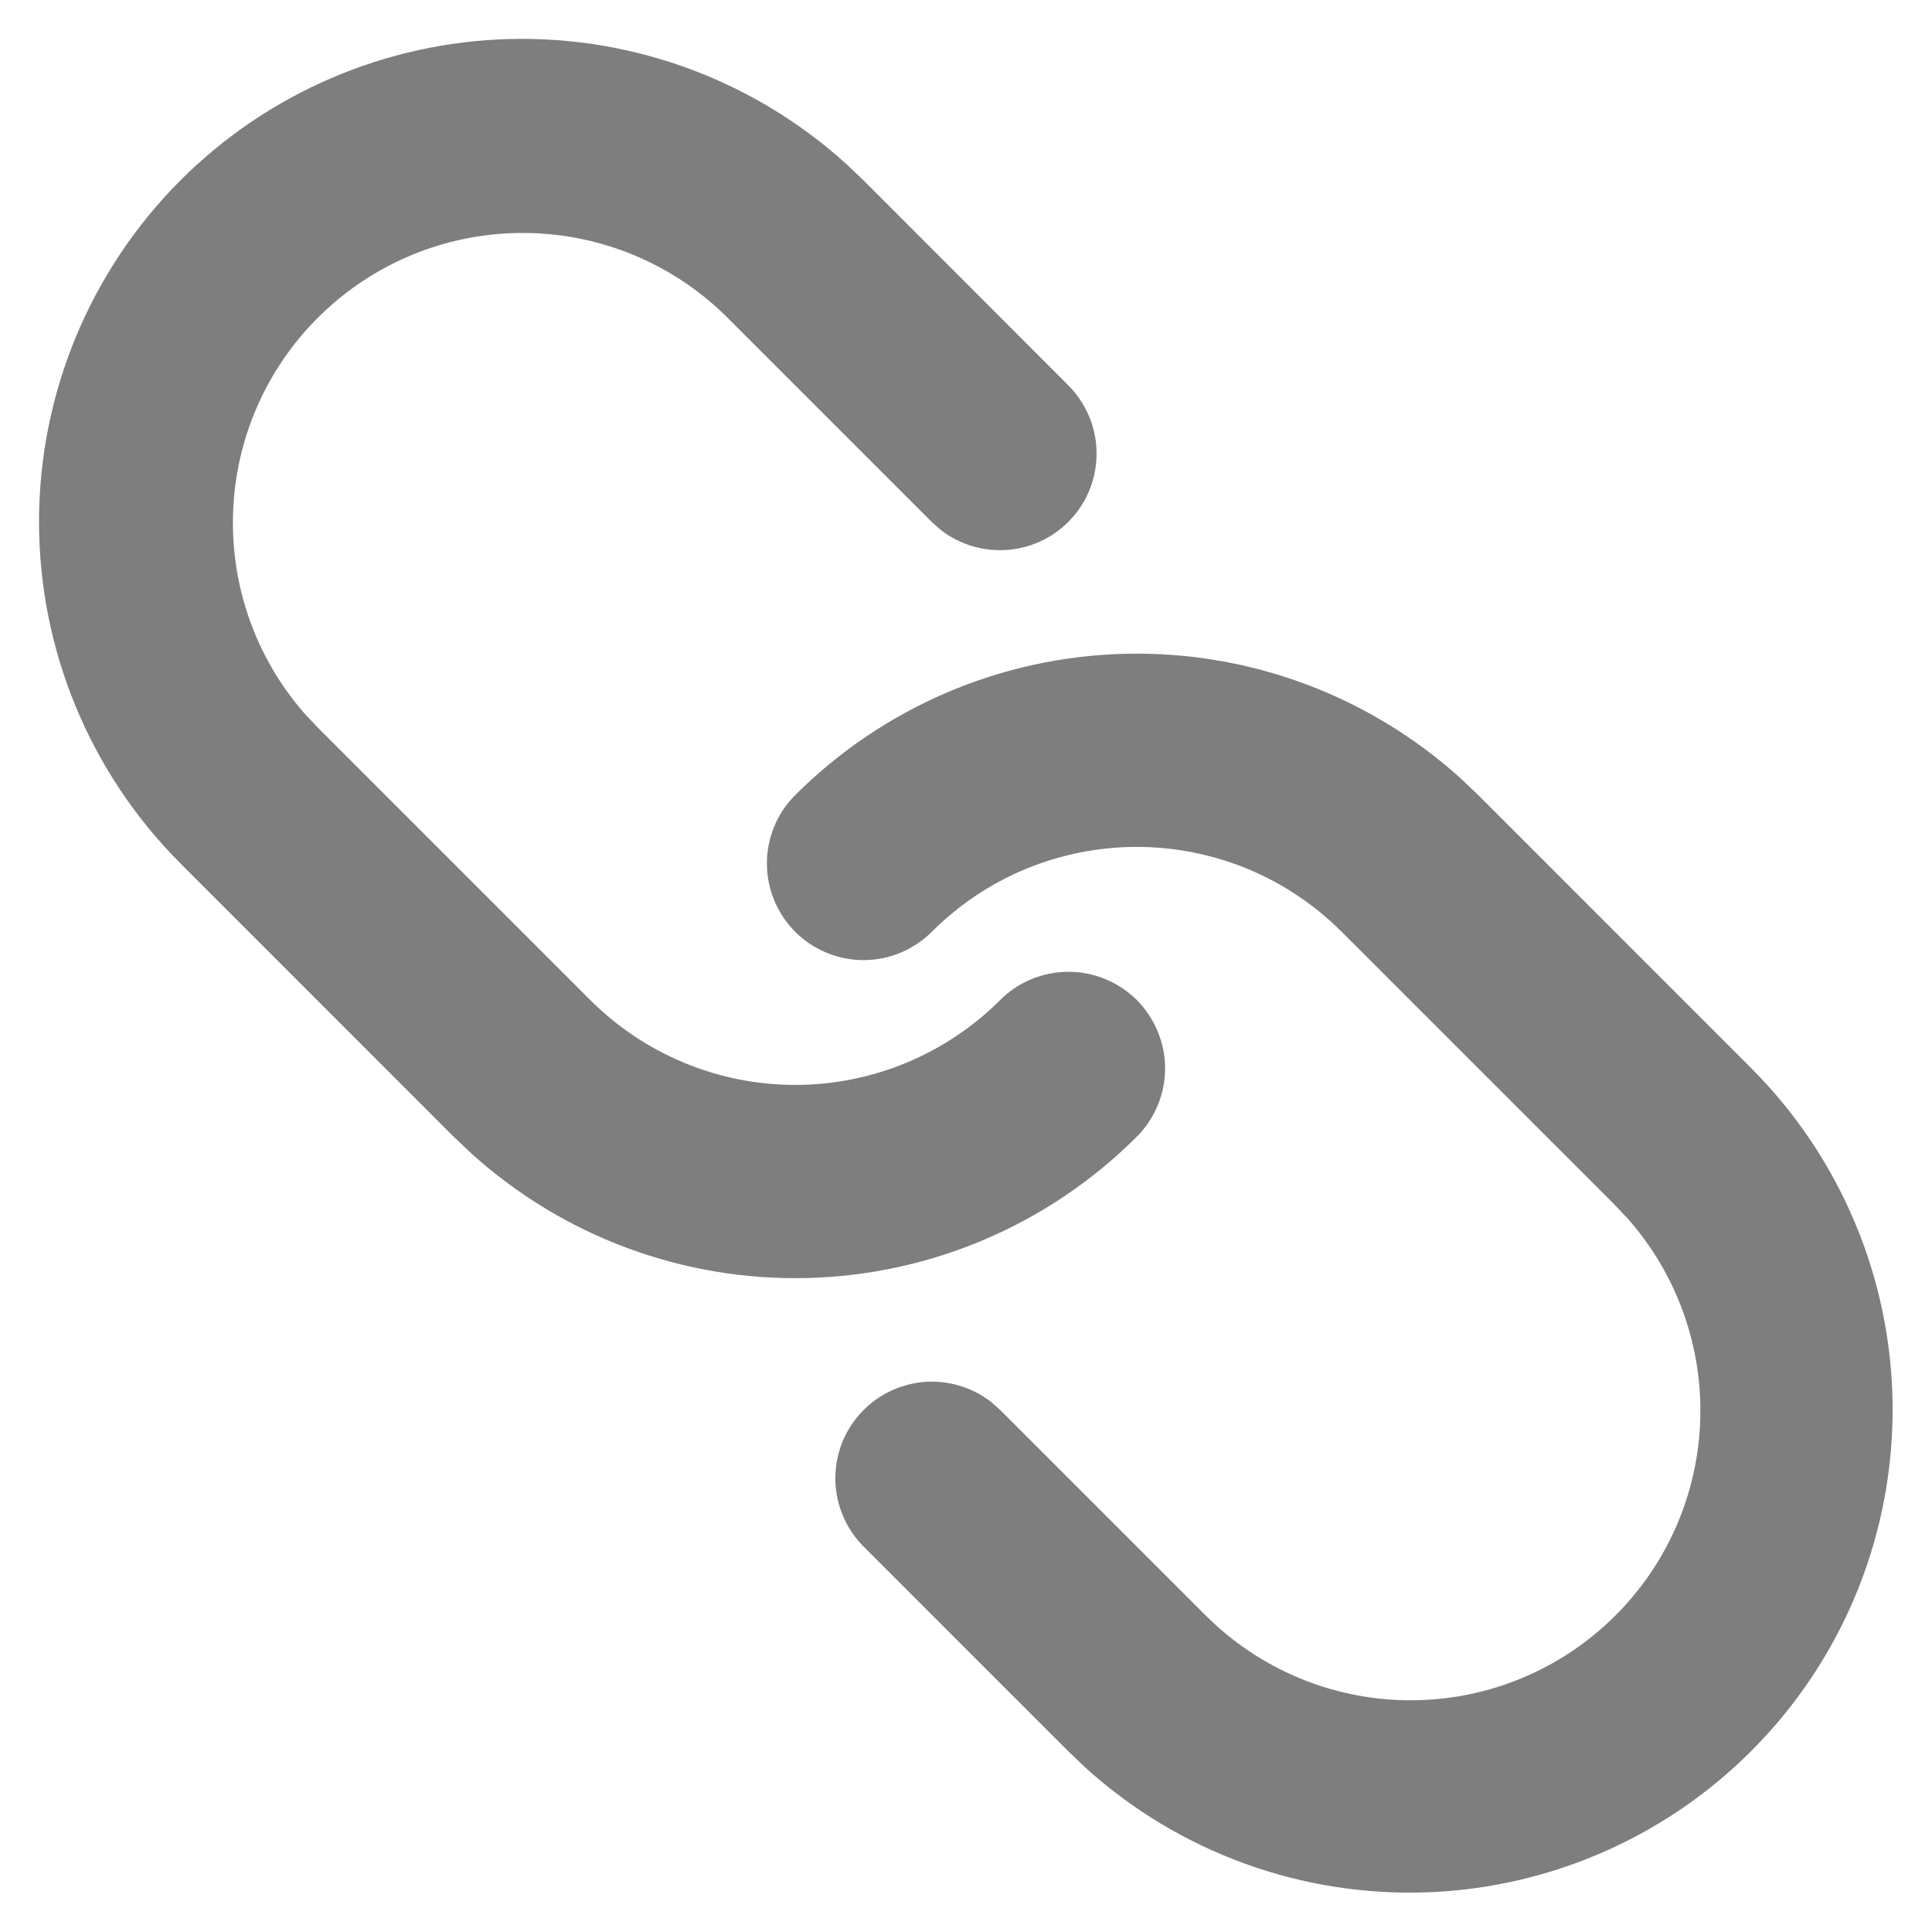 <svg xmlns="http://www.w3.org/2000/svg" width="20" height="20" viewBox="0 0 20 20" fill="none">
<path d="M8.232 8.231C9.139 7.324 10.36 6.8 11.643 6.768C12.925 6.736 14.171 7.198 15.122 8.059L15.303 8.231L18.131 11.06C19.052 11.983 19.576 13.229 19.592 14.532C19.608 15.836 19.114 17.094 18.215 18.038C17.317 18.983 16.084 19.539 14.782 19.589C13.479 19.638 12.209 19.177 11.241 18.303L11.061 18.131L8.939 16.009C8.76 15.829 8.656 15.588 8.648 15.334C8.64 15.08 8.729 14.832 8.897 14.642C9.065 14.451 9.3 14.332 9.552 14.307C9.805 14.283 10.058 14.357 10.259 14.512L10.353 14.595L12.475 16.717C13.025 17.27 13.769 17.587 14.549 17.601C15.329 17.615 16.084 17.325 16.653 16.791C17.223 16.258 17.562 15.524 17.599 14.744C17.636 13.965 17.368 13.202 16.852 12.617L16.717 12.474L13.889 9.646C13.61 9.367 13.28 9.146 12.916 8.995C12.552 8.845 12.162 8.767 11.768 8.767C11.373 8.767 10.983 8.845 10.619 8.995C10.255 9.146 9.925 9.367 9.646 9.646C9.458 9.833 9.204 9.939 8.939 9.939C8.673 9.939 8.419 9.833 8.231 9.645C8.044 9.458 7.939 9.203 7.939 8.938C7.939 8.673 8.044 8.418 8.232 8.231ZM1.868 1.867C2.775 0.96 3.996 0.436 5.279 0.404C6.561 0.372 7.807 0.834 8.758 1.695L8.939 1.867L11.06 3.99C11.239 4.17 11.344 4.411 11.351 4.665C11.359 4.919 11.27 5.167 11.102 5.357C10.934 5.548 10.699 5.667 10.447 5.691C10.194 5.715 9.941 5.642 9.74 5.487L9.646 5.404L7.525 3.283C6.974 2.735 6.232 2.423 5.455 2.412C4.679 2.4 3.928 2.69 3.361 3.221C2.794 3.751 2.454 4.481 2.415 5.257C2.375 6.033 2.637 6.794 3.147 7.38L3.282 7.524L6.111 10.353C6.674 10.915 7.436 11.231 8.232 11.231C9.027 11.231 9.79 10.915 10.353 10.353C10.446 10.26 10.556 10.186 10.677 10.136C10.799 10.086 10.929 10.06 11.06 10.06C11.191 10.06 11.322 10.085 11.443 10.136C11.564 10.186 11.675 10.26 11.768 10.352C11.86 10.445 11.934 10.556 11.984 10.677C12.035 10.798 12.061 10.928 12.061 11.06C12.061 11.191 12.035 11.321 11.985 11.442C11.934 11.564 11.861 11.674 11.768 11.767C10.861 12.674 9.64 13.198 8.357 13.23C7.075 13.262 5.829 12.8 4.878 11.939L4.696 11.767L1.868 8.938C0.931 8 0.404 6.729 0.404 5.403C0.404 4.077 0.931 2.805 1.868 1.867Z" fill="#7E7E7E"/>
</svg>